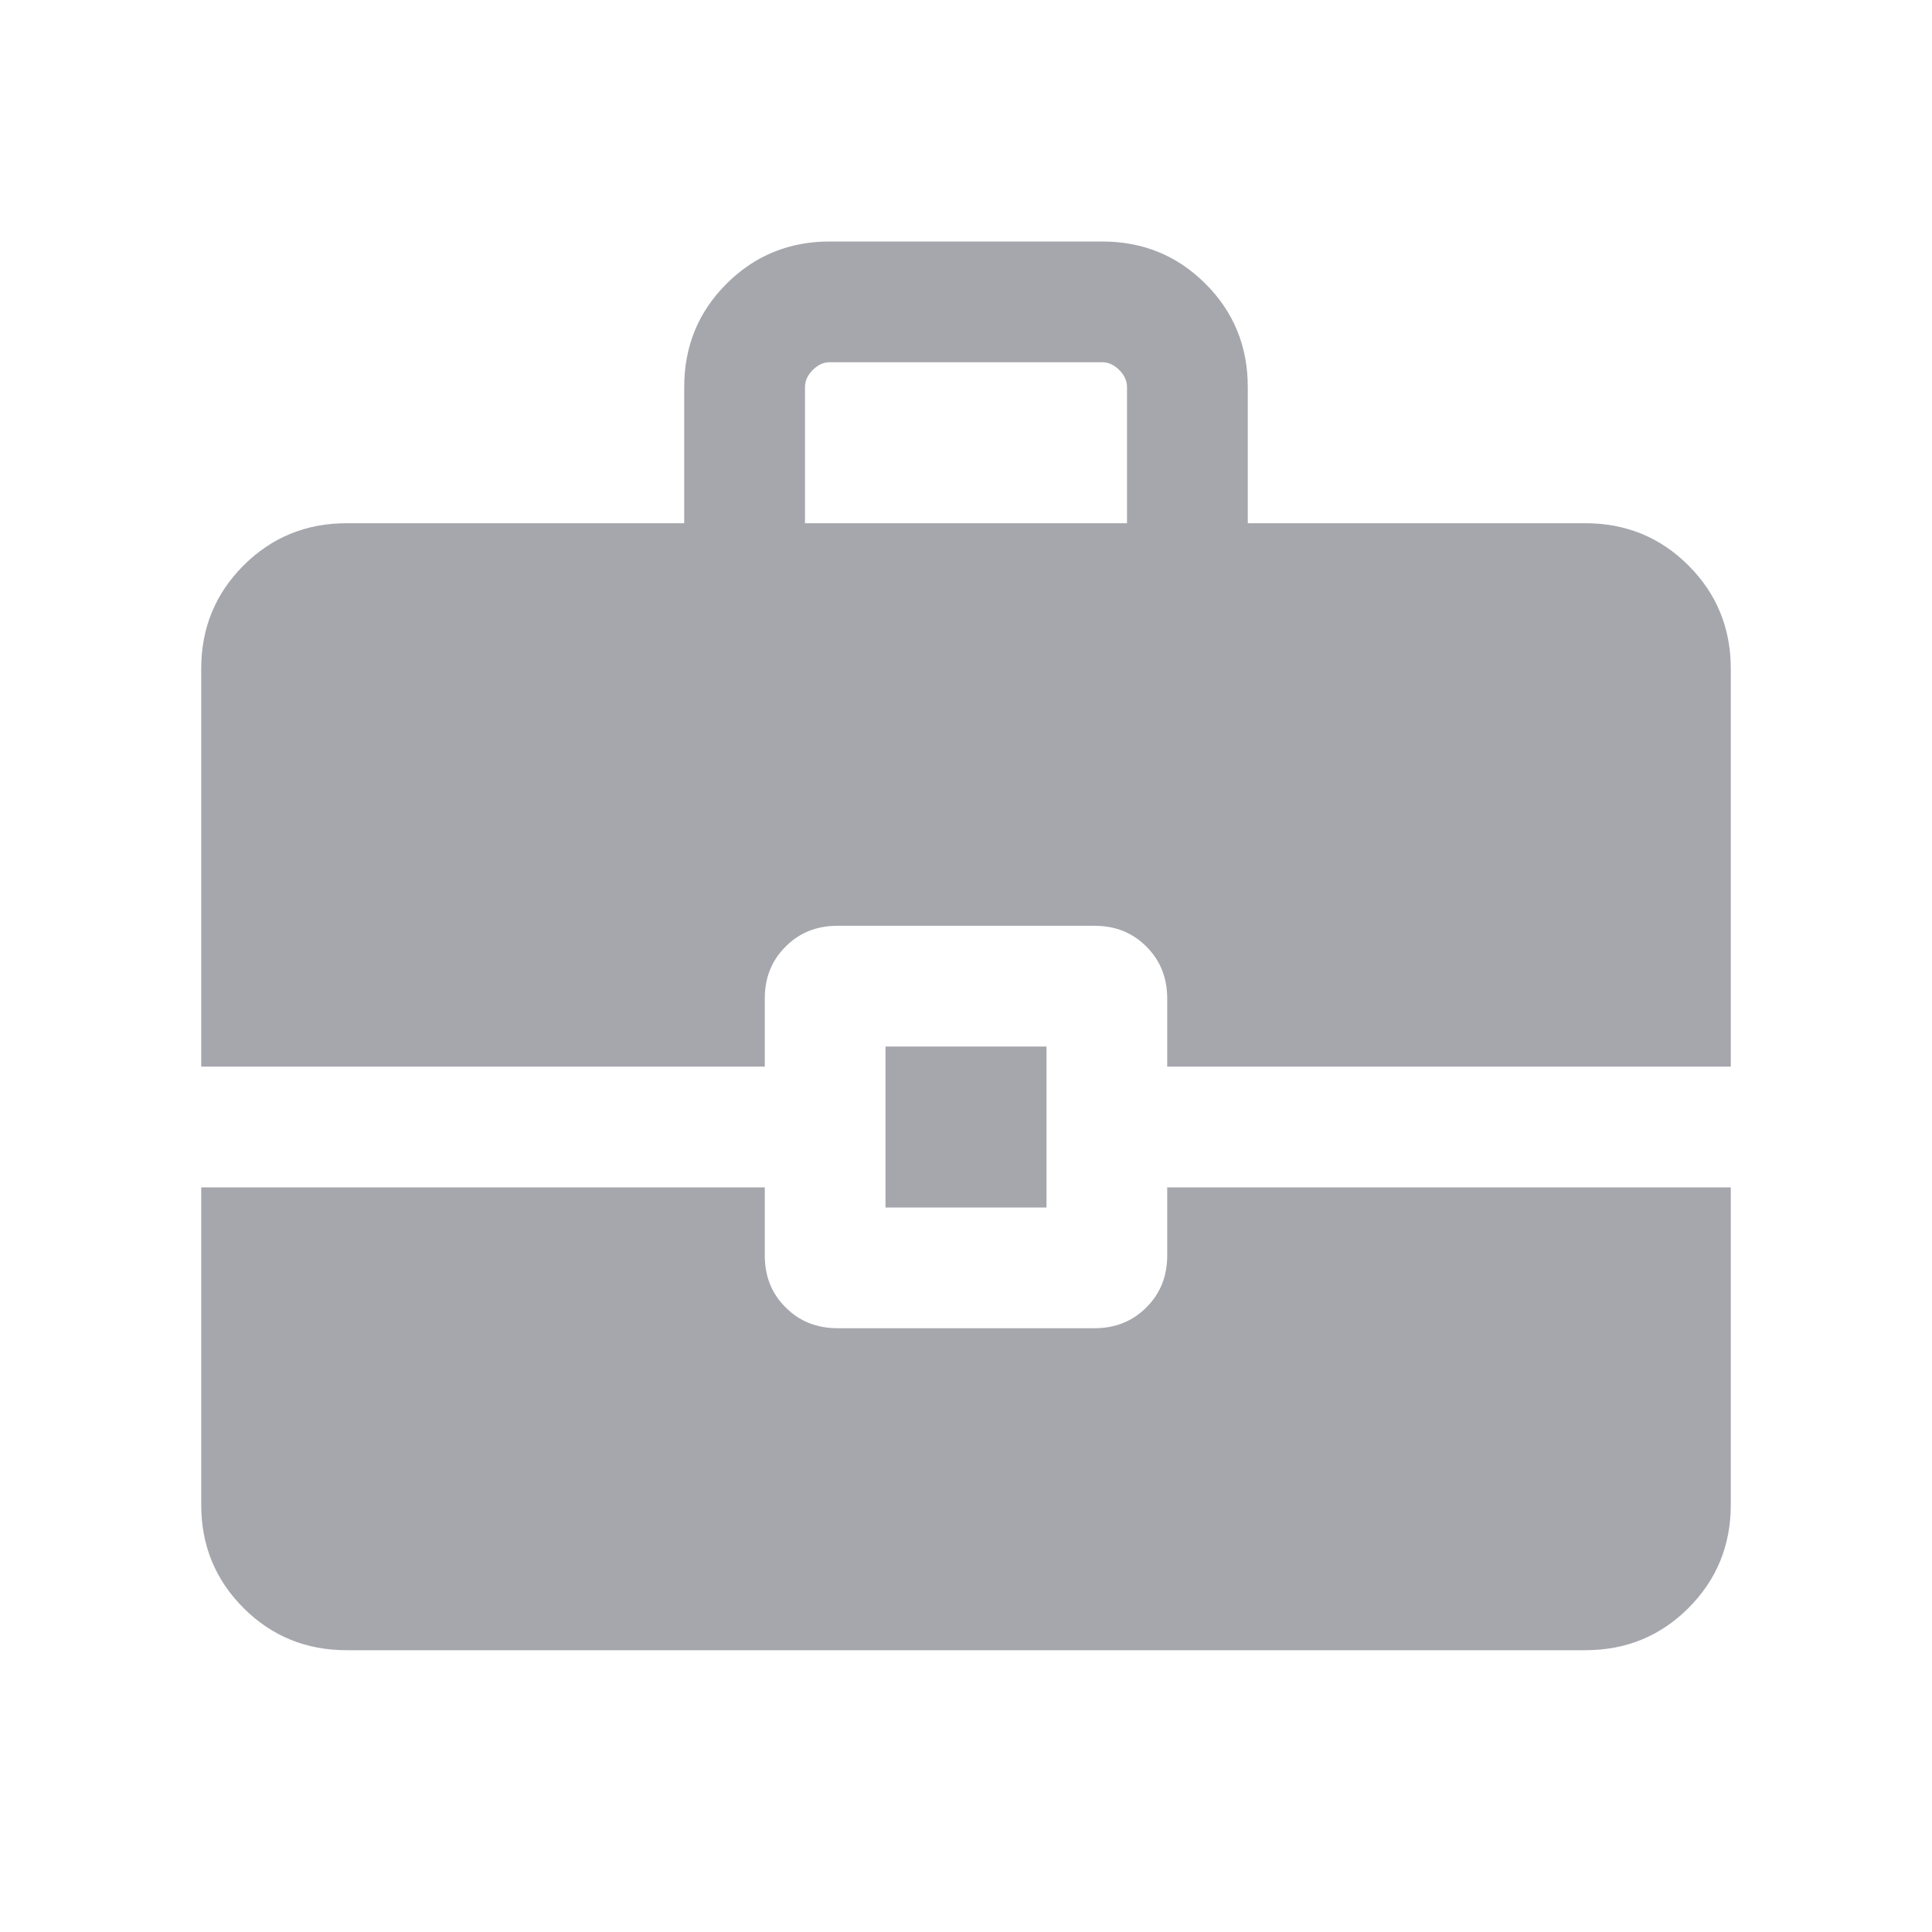<svg width="27" height="27" viewBox="0 0 27 27" fill="none" xmlns="http://www.w3.org/2000/svg">
<path d="M12.375 16.875V14.625H14.625V16.875H12.375ZM11.25 7.312H15.75V5.409C15.75 5.322 15.714 5.243 15.642 5.171C15.57 5.099 15.49 5.062 15.404 5.062H11.596C11.51 5.062 11.43 5.099 11.358 5.171C11.286 5.243 11.25 5.322 11.25 5.409V7.312ZM4.846 23.062C4.278 23.062 3.797 22.866 3.403 22.472C3.009 22.078 2.812 21.597 2.812 21.029V16.594H10.688V17.546C10.688 17.836 10.784 18.078 10.979 18.271C11.172 18.465 11.414 18.562 11.704 18.562H15.296C15.586 18.562 15.828 18.465 16.021 18.271C16.215 18.078 16.312 17.836 16.312 17.546V16.594H24.188V21.029C24.188 21.597 23.991 22.078 23.597 22.472C23.203 22.866 22.722 23.062 22.154 23.062H4.846ZM2.812 14.906V9.346C2.812 8.778 3.009 8.297 3.403 7.903C3.797 7.509 4.278 7.312 4.846 7.312H9.562V5.409C9.562 4.84 9.759 4.359 10.153 3.966C10.547 3.572 11.028 3.375 11.596 3.375H15.404C15.972 3.375 16.453 3.572 16.847 3.966C17.241 4.359 17.438 4.84 17.438 5.409V7.312H22.154C22.722 7.312 23.203 7.509 23.597 7.903C23.991 8.297 24.188 8.778 24.188 9.346V14.906H16.312V13.954C16.312 13.664 16.215 13.422 16.021 13.229C15.828 13.034 15.586 12.938 15.296 12.938H11.704C11.414 12.938 11.172 13.034 10.979 13.229C10.784 13.422 10.688 13.664 10.688 13.954V14.906H2.812Z" fill="#A6A7AD"/>
</svg>
